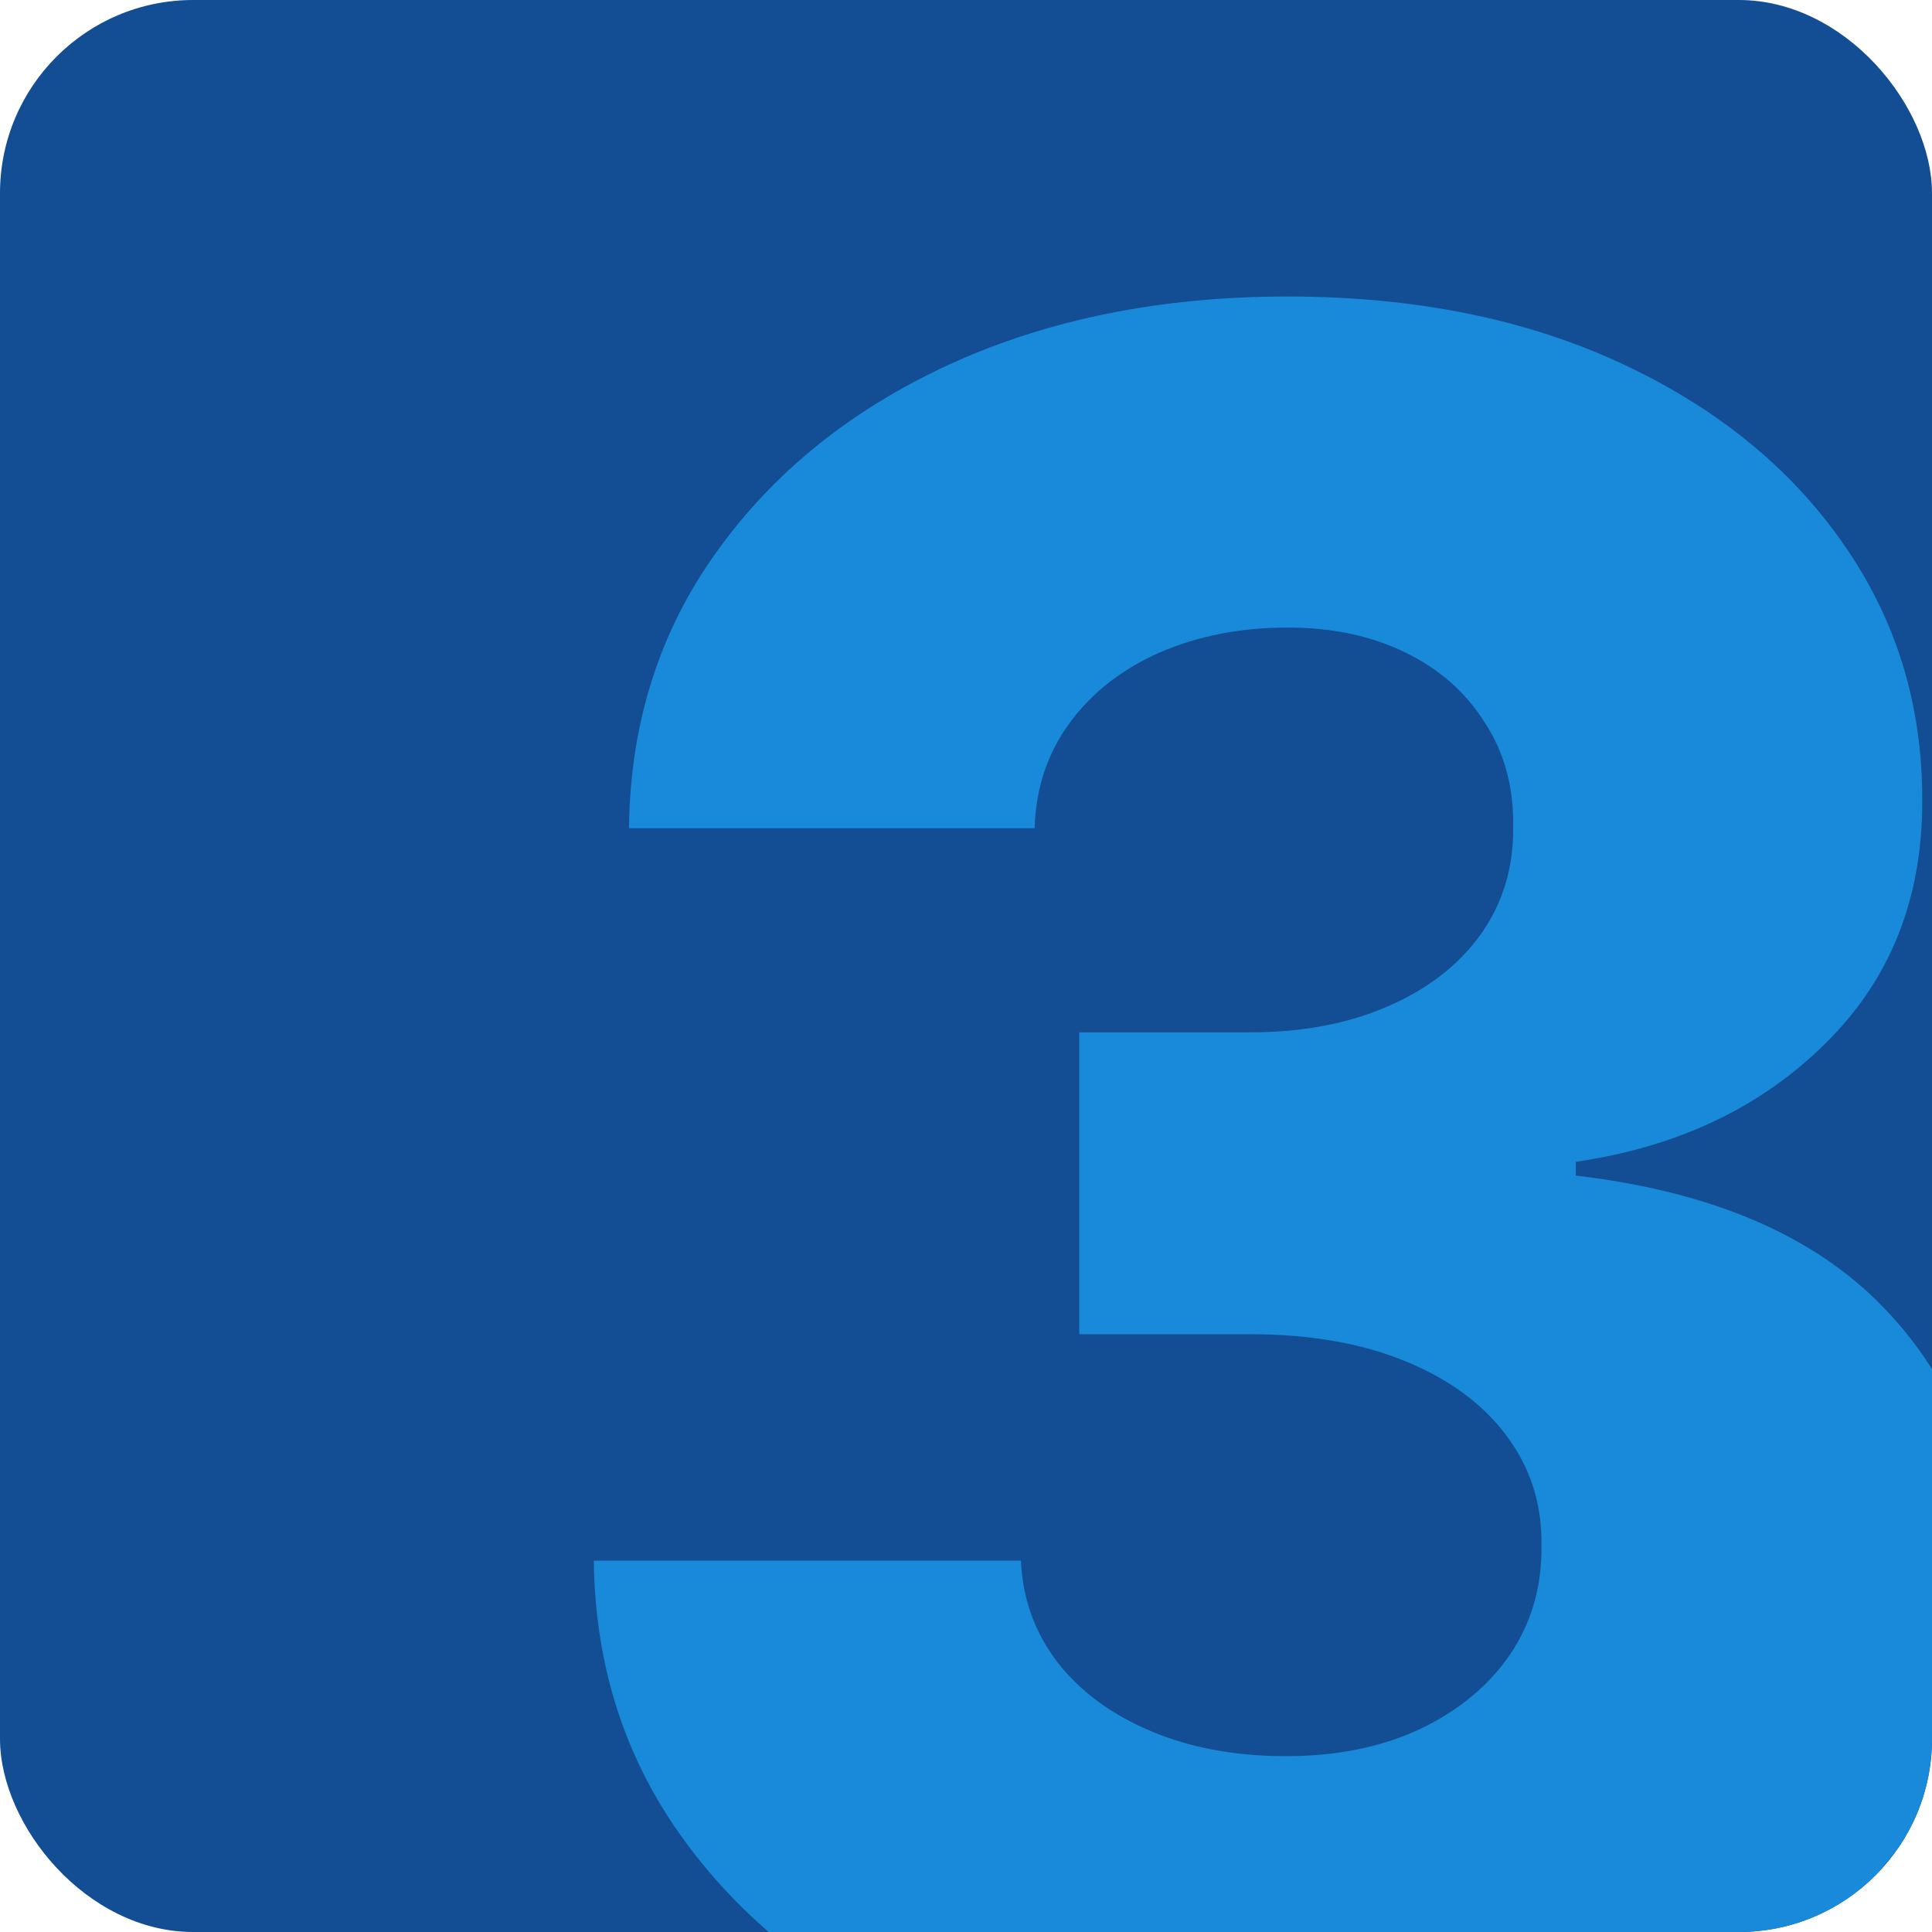 <?xml version="1.0" encoding="UTF-8"?> <svg xmlns="http://www.w3.org/2000/svg" width="80" height="80" viewBox="0 0 80 80" fill="none"><g clip-path="url(#clip0_7117_18240)"><rect width="80" height="80" rx="8" fill="#134D94"></rect><path d="M53.176 86.994C47.636 86.994 42.724 86.047 38.439 84.153C34.177 82.236 30.816 79.596 28.354 76.234C25.891 72.873 24.637 69.002 24.589 64.622H42.274C42.345 66.208 42.854 67.617 43.801 68.848C44.748 70.055 46.038 71.002 47.672 71.689C49.305 72.376 51.164 72.719 53.247 72.719C55.33 72.719 57.165 72.352 58.751 71.618C60.361 70.86 61.616 69.831 62.515 68.528C63.415 67.203 63.853 65.688 63.829 63.983C63.853 62.278 63.368 60.763 62.373 59.438C61.379 58.112 59.971 57.082 58.148 56.348C56.348 55.614 54.218 55.247 51.755 55.247H44.689V42.747H51.755C53.91 42.747 55.804 42.392 57.437 41.682C59.094 40.972 60.385 39.977 61.308 38.699C62.231 37.397 62.681 35.905 62.657 34.224C62.681 32.591 62.291 31.159 61.486 29.928C60.704 28.673 59.603 27.702 58.183 27.016C56.786 26.329 55.165 25.986 53.318 25.986C51.377 25.986 49.613 26.329 48.027 27.016C46.464 27.702 45.221 28.673 44.298 29.928C43.375 31.182 42.889 32.638 42.842 34.295H26.045C26.093 29.963 27.3 26.151 29.667 22.861C32.035 19.546 35.255 16.954 39.327 15.084C43.422 13.213 48.086 12.278 53.318 12.278C58.526 12.278 63.107 13.19 67.061 15.013C71.014 16.836 74.092 19.322 76.294 22.47C78.496 25.595 79.596 29.134 79.596 33.088C79.62 37.184 78.282 40.557 75.584 43.209C72.908 45.86 69.464 47.494 65.25 48.109V48.678C70.884 49.34 75.134 51.163 77.998 54.146C80.887 57.129 82.319 60.858 82.295 65.332C82.295 69.546 81.052 73.287 78.567 76.554C76.105 79.797 72.672 82.354 68.268 84.224C63.889 86.071 58.858 86.994 53.176 86.994Z" fill="#1989D9"></path></g><defs><clipPath id="clip0_7117_18240"><rect width="80" height="80" rx="8" fill="white"></rect></clipPath></defs></svg> 